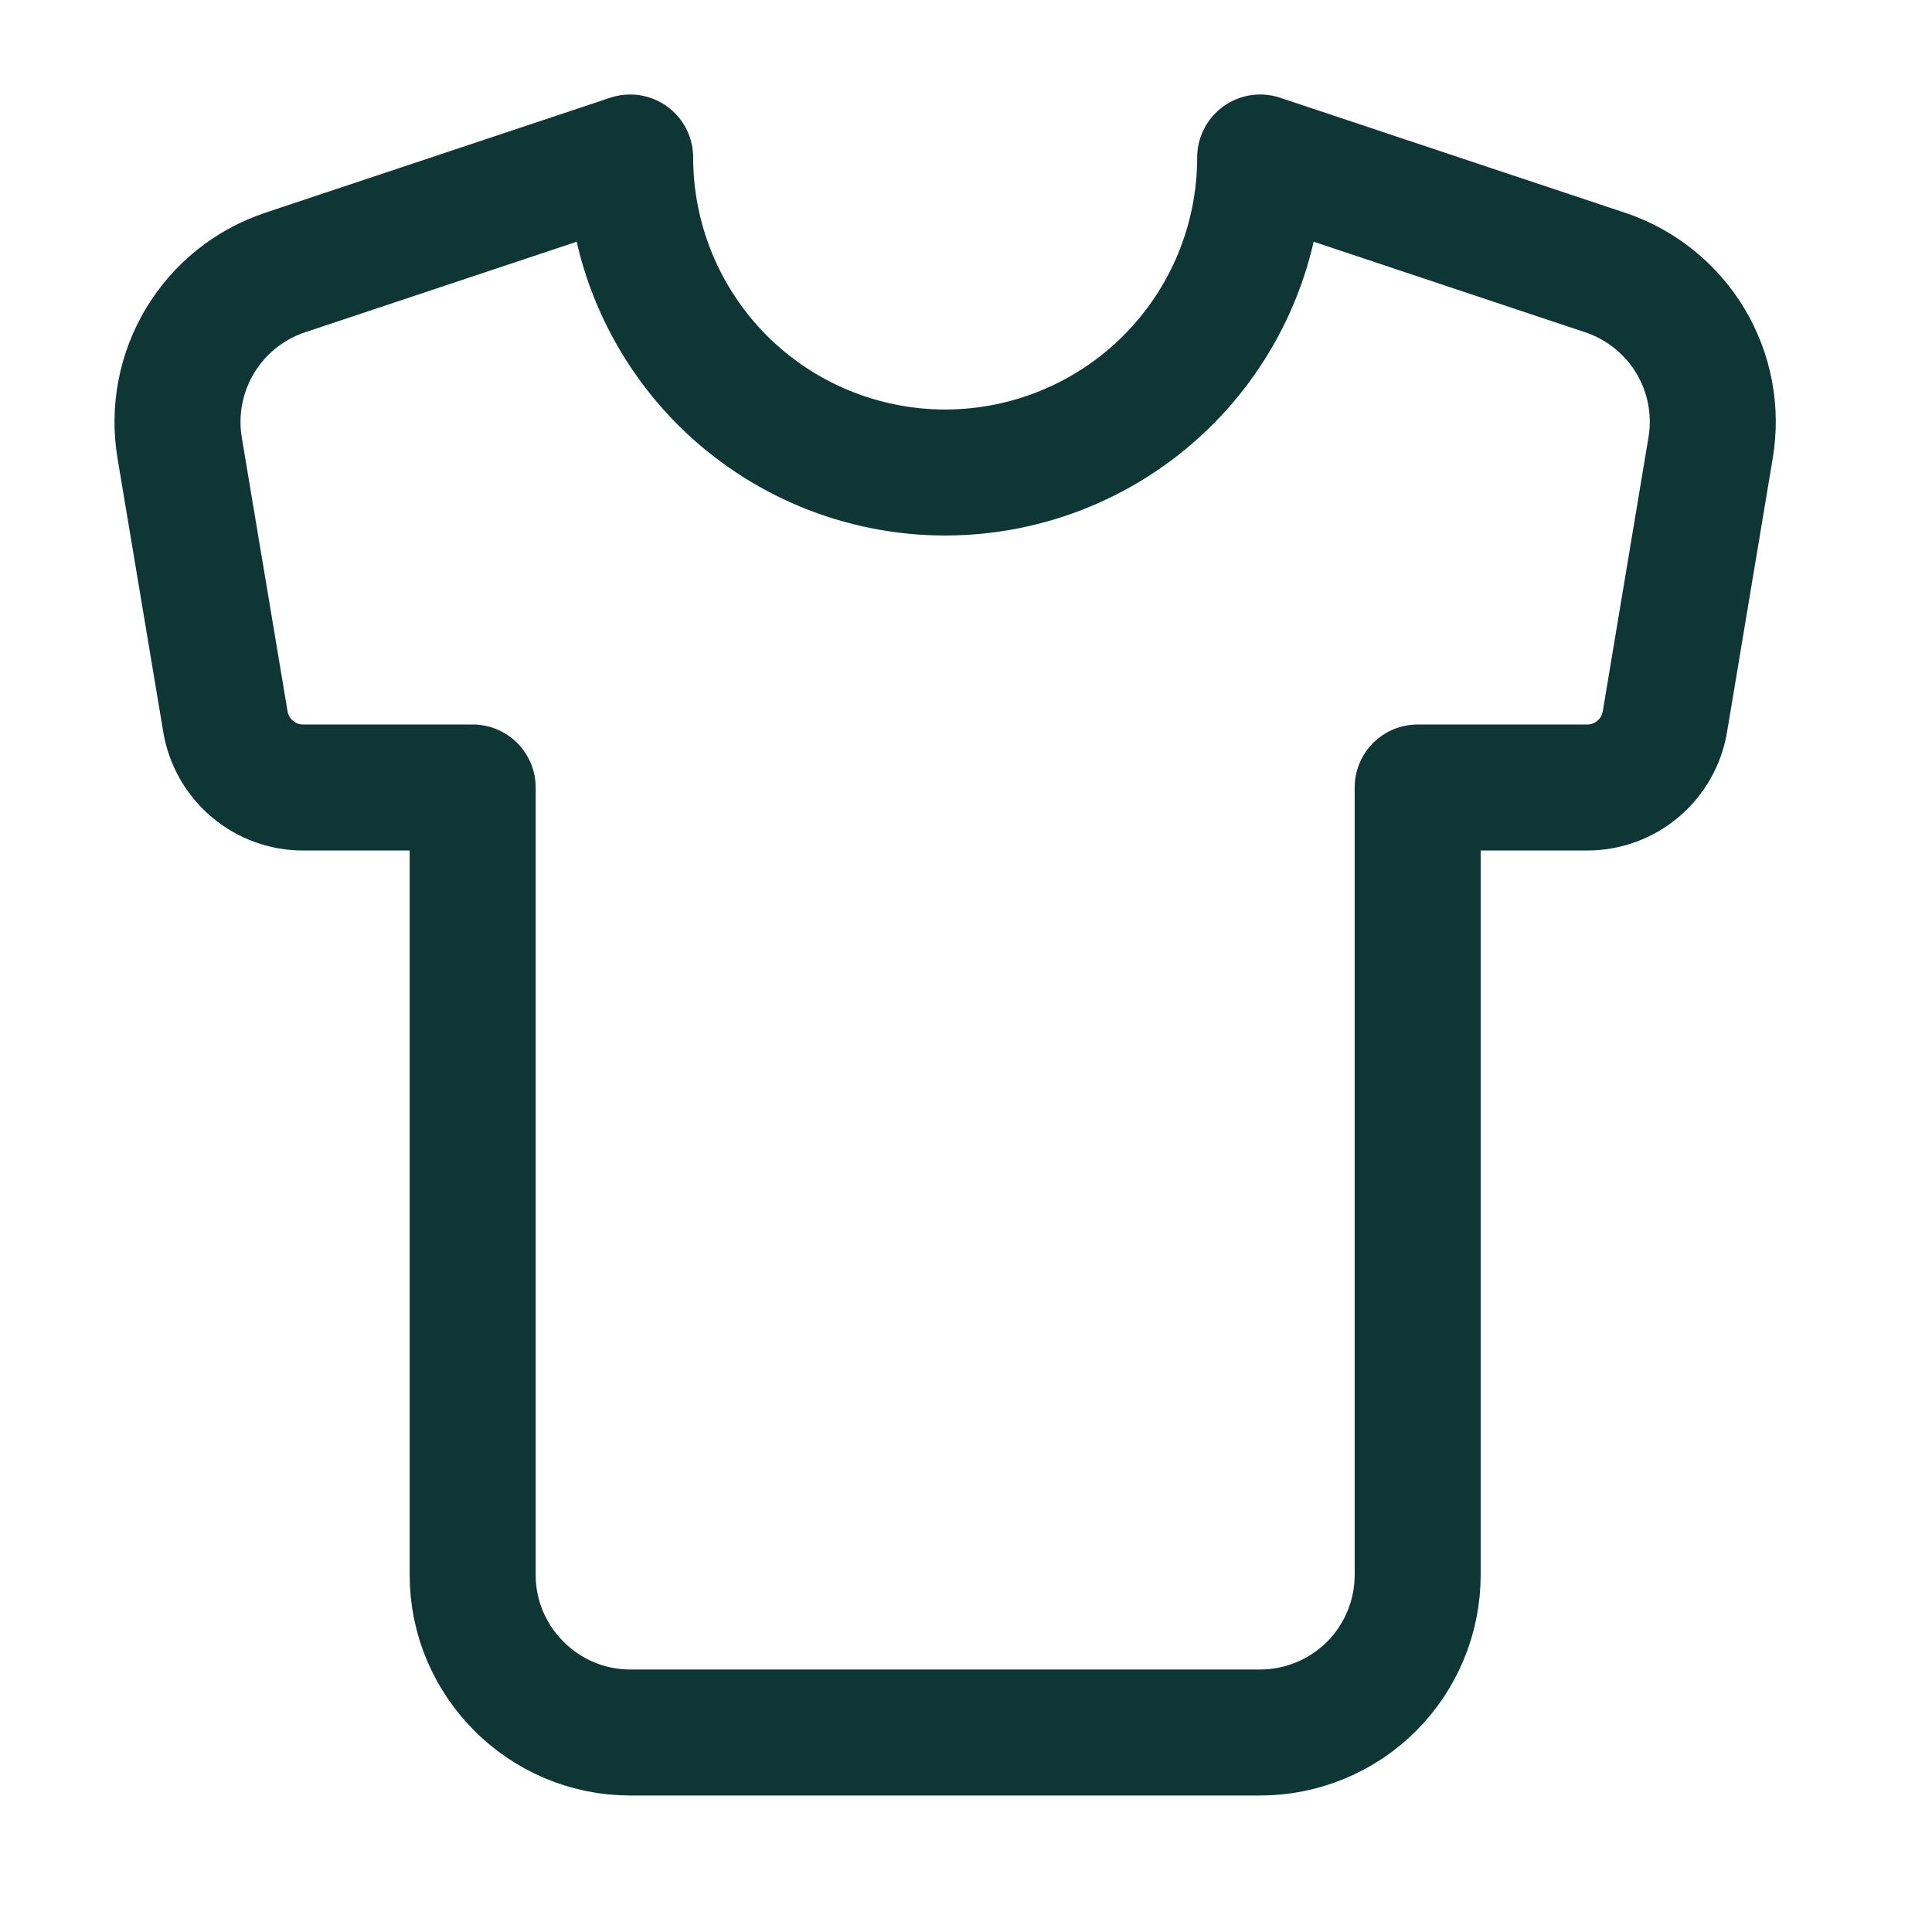 <svg xmlns="http://www.w3.org/2000/svg" fill="none" viewBox="0 0 23 23" height="23" width="23">
<path stroke-linejoin="round" stroke-linecap="round" stroke-width="1.5" stroke="#0D3635" d="M19.108 3.244L15.002 1.875C15.002 2.87 14.607 3.823 13.903 4.527C13.2 5.23 12.246 5.625 11.252 5.625C10.257 5.625 9.303 5.23 8.6 4.527C7.897 3.823 7.502 2.87 7.502 1.875L3.396 3.244C2.971 3.385 2.611 3.674 2.381 4.057C2.151 4.44 2.065 4.893 2.139 5.334L2.683 8.588C2.719 8.808 2.832 9.008 3.002 9.152C3.172 9.297 3.388 9.376 3.611 9.375H5.627V18.75C5.627 19.781 6.471 20.625 7.502 20.625H15.002C15.499 20.625 15.976 20.427 16.328 20.076C16.679 19.724 16.877 19.247 16.877 18.75V9.375H18.892C19.116 9.376 19.332 9.297 19.502 9.152C19.672 9.008 19.785 8.808 19.821 8.588L20.364 5.334C20.439 4.893 20.353 4.44 20.123 4.057C19.892 3.674 19.532 3.385 19.108 3.244Z"></path>
</svg>
